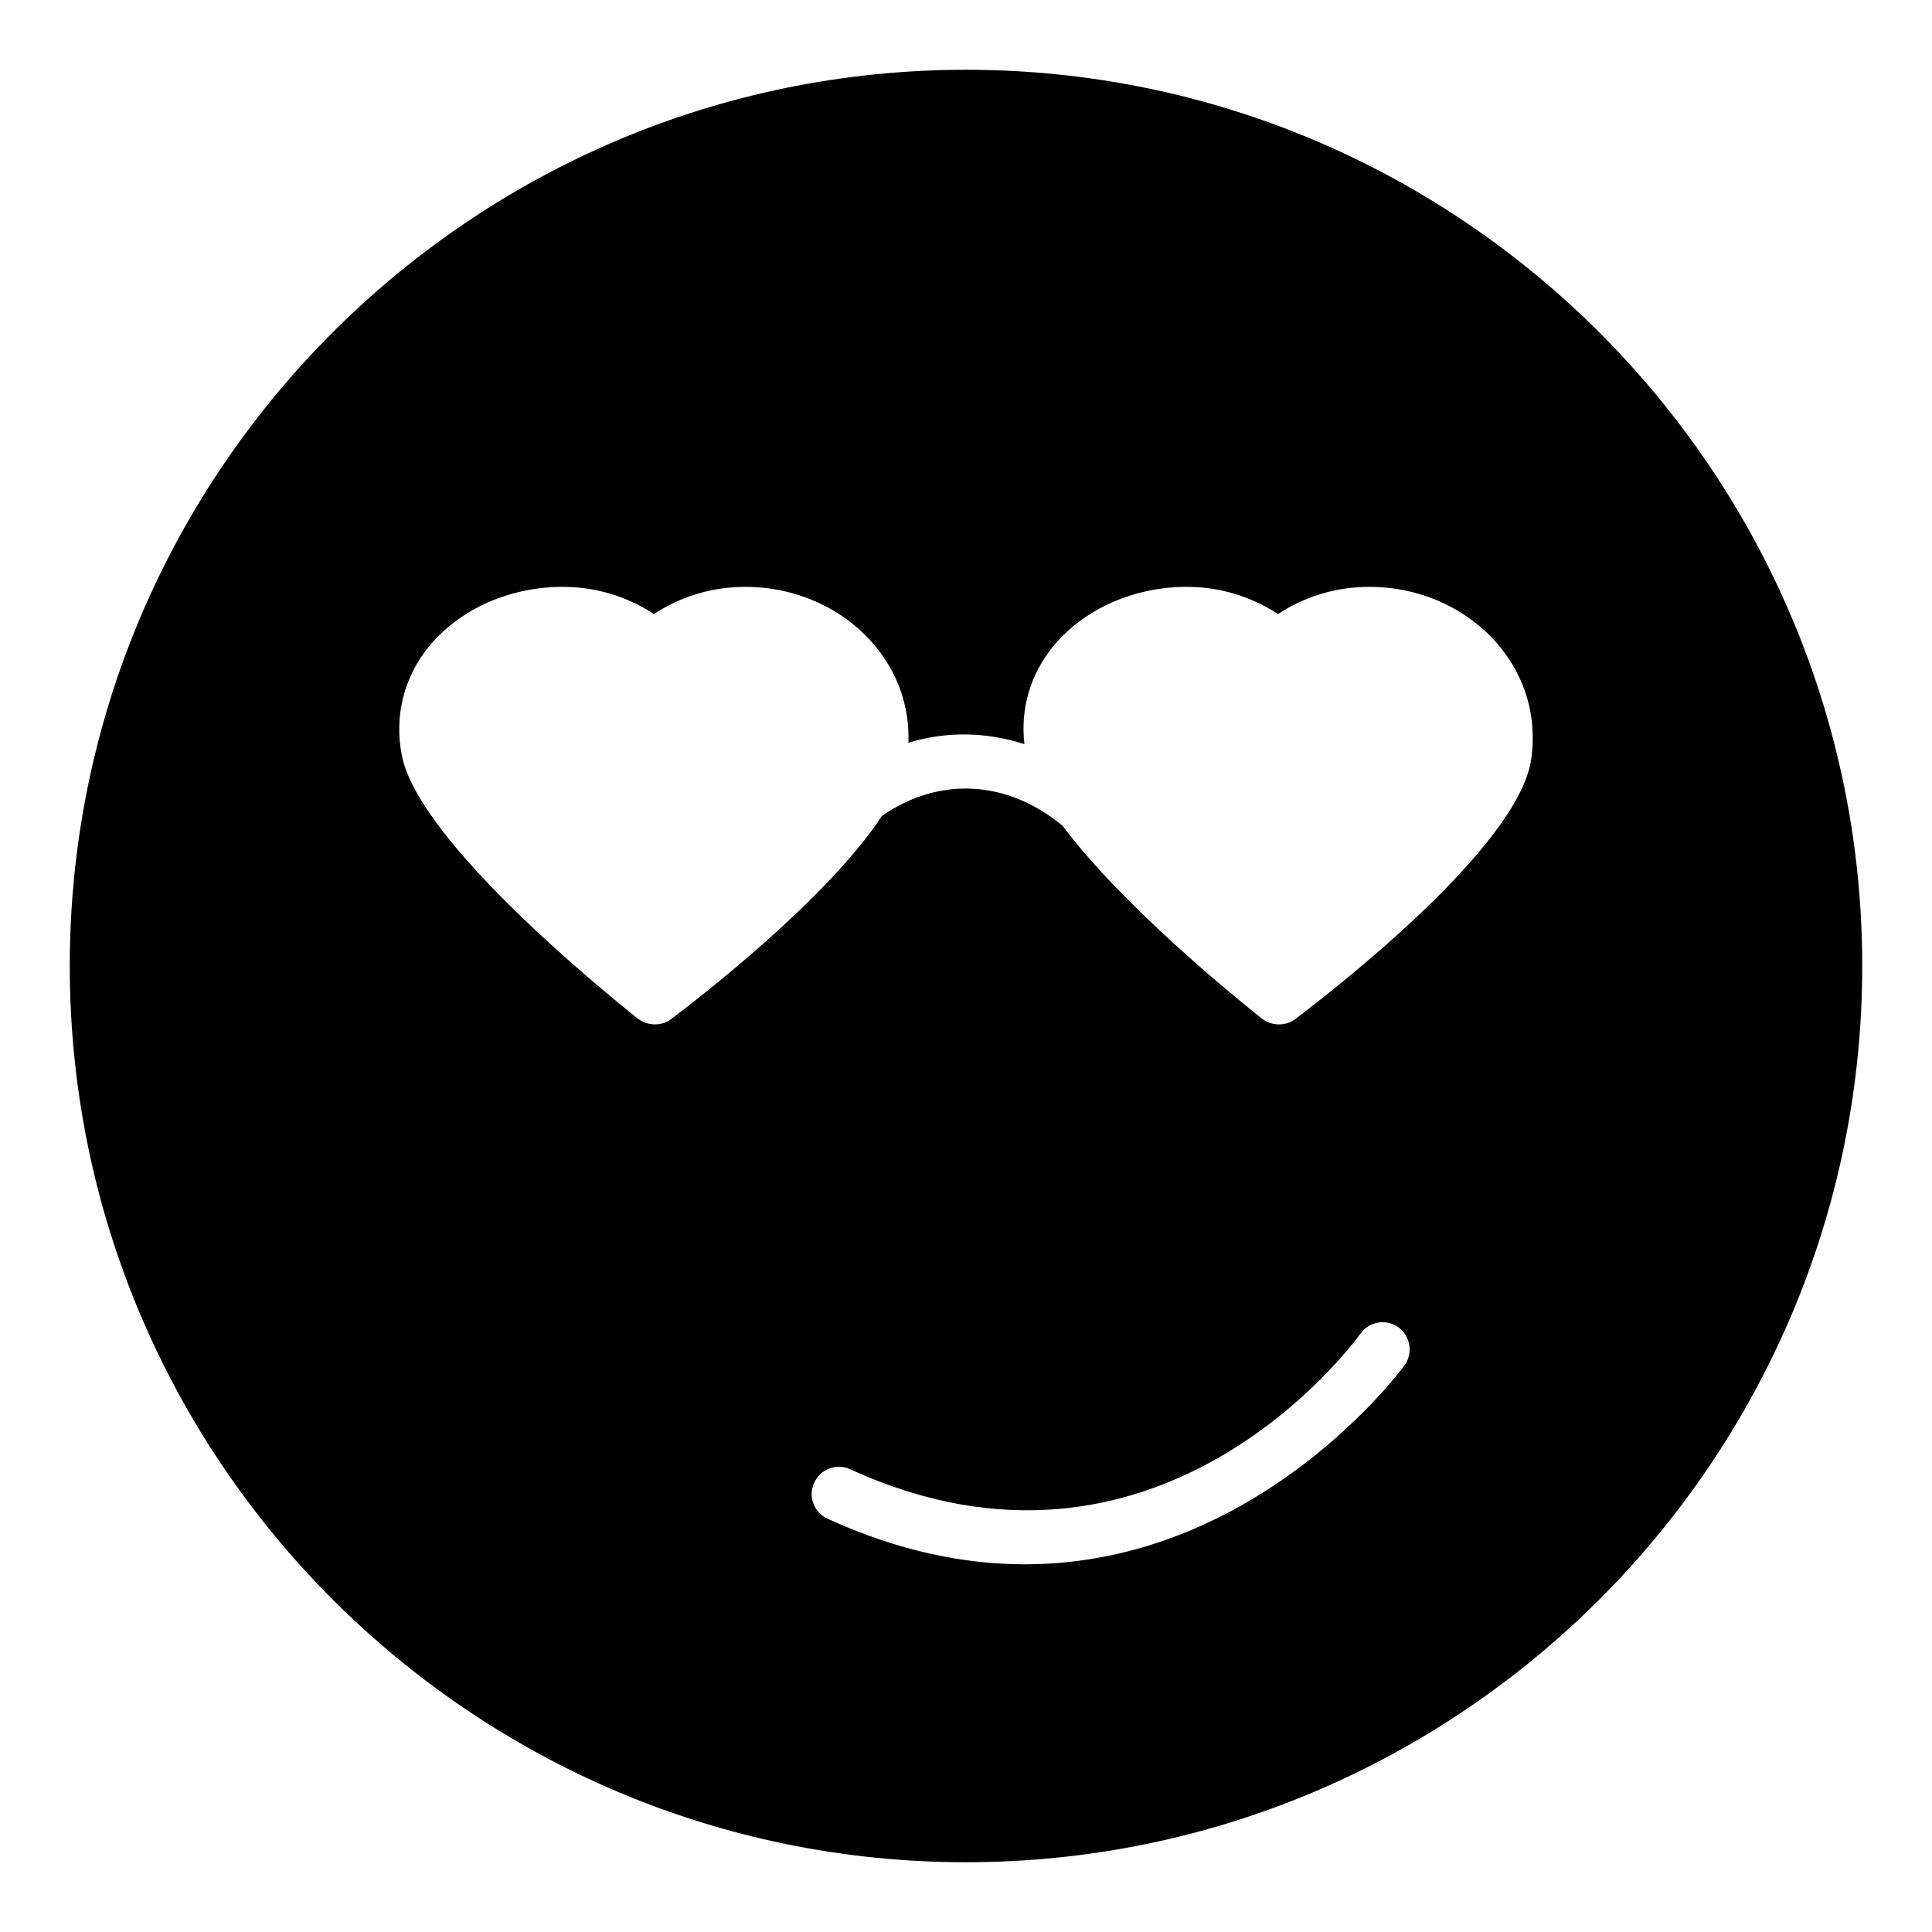 <?xml version="1.0" encoding="UTF-8"?>
<!-- Uploaded to: ICON Repo, www.svgrepo.com, Generator: ICON Repo Mixer Tools -->
<svg fill="#000000" width="800px" height="800px" version="1.1" viewBox="144 144 512 512" xmlns="http://www.w3.org/2000/svg">
 <path d="m400 162.49c-130.99 0-237.51 106.52-237.51 237.51 0 130.92 106.52 237.51 237.51 237.51s237.51-106.59 237.51-237.51c-0.004-130.99-106.52-237.51-237.51-237.51zm116.23 343.31c-0.434 0.648-38.648 52.758-100.62 52.758-15.906 0-33.469-3.453-52.324-12.094-3.598-1.656-5.184-5.902-3.527-9.5 1.656-3.672 5.973-5.254 9.57-3.598 81.258 37.281 133.08-32.965 135.24-35.988 2.305-3.168 6.766-3.957 10.004-1.656 3.238 2.379 3.961 6.84 1.656 10.078zm33.539-160.5c-3.453 23.246-52.684 61.32-62.473 68.734-1.297 1.008-2.809 1.441-4.391 1.441-1.582 0-3.168-0.504-4.461-1.512-7.34-5.832-36.992-29.941-52.828-51.102-14.754-12.238-32.746-13.102-47.863-2.664-14.465 21.949-47.934 47.863-55.848 53.836-1.297 1.008-2.809 1.441-4.32 1.441-1.656 0-3.168-0.504-4.535-1.512-9.645-7.703-58.012-47.07-62.543-69.672-2.086-10.508 0.504-20.801 7.199-29.004 8.133-9.859 21.305-15.762 35.41-15.762 8.637 0 16.914 2.445 24.184 7.199 7.269-4.75 15.547-7.199 24.184-7.199 13.316 0 25.695 5.539 33.973 15.113 6.406 7.414 9.645 16.625 9.285 26.199 10.078-3.098 20.656-2.879 30.734 0.363-1.086-9.434 1.574-18.5 7.621-25.914 8.133-9.859 21.305-15.762 35.41-15.762 8.637 0 16.844 2.445 24.184 7.199 7.269-4.75 15.547-7.199 24.184-7.199 13.316 0 25.695 5.539 33.973 15.113 7.41 8.566 10.578 19.504 8.922 30.66z"/>
</svg>